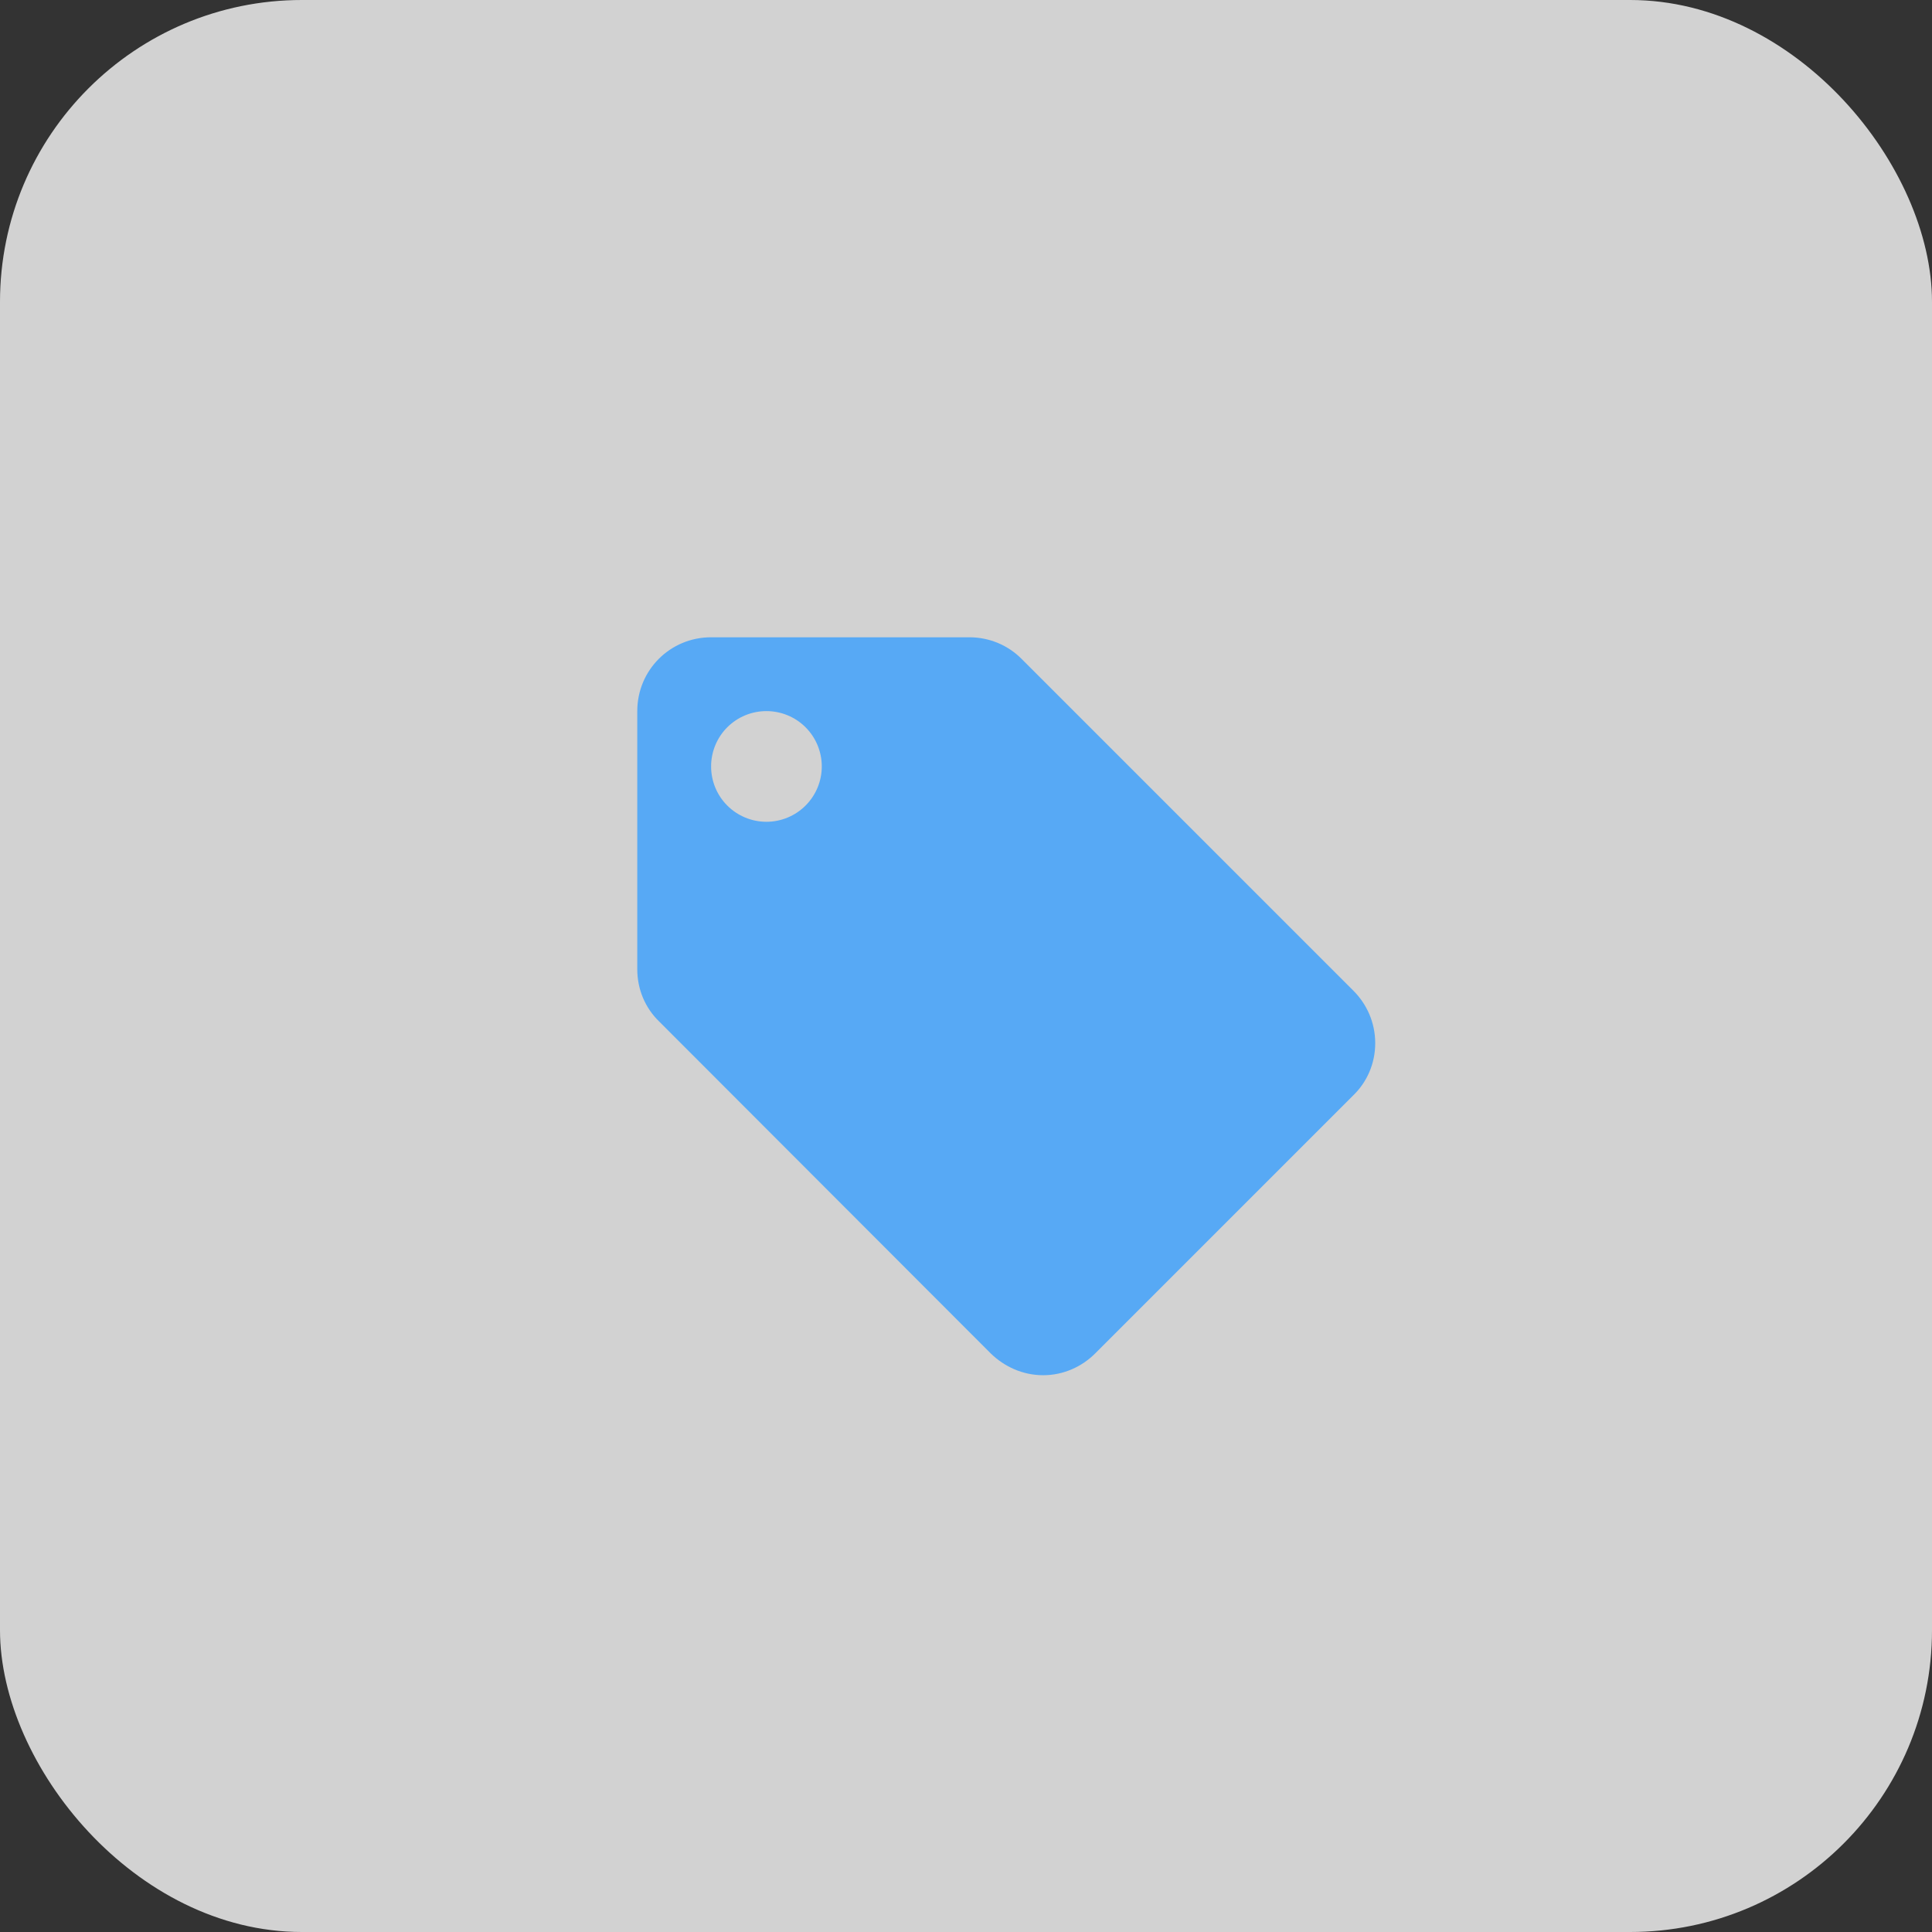 <?xml version="1.0" encoding="UTF-8"?> <svg xmlns="http://www.w3.org/2000/svg" width="48" height="48" viewBox="0 0 48 48" fill="none"><rect x="0" y="0" width="48" height="48" fill="#333333" stroke="none"/> <rect opacity="0.78" width="48" height="48" rx="7.5" fill="white"></rect> <path d="M19.042 20.417C18.677 20.417 18.327 20.272 18.069 20.014C17.811 19.756 17.667 19.406 17.667 19.042C17.667 18.677 17.811 18.327 18.069 18.069C18.327 17.811 18.677 17.667 19.042 17.667C19.406 17.667 19.756 17.811 20.014 18.069C20.272 18.327 20.417 18.677 20.417 19.042C20.417 19.406 20.272 19.756 20.014 20.014C19.756 20.272 19.406 20.417 19.042 20.417ZM33.626 24.615L25.376 16.365C25.046 16.035 24.587 15.833 24.083 15.833H17.667C16.649 15.833 15.833 16.649 15.833 17.667V24.083C15.833 24.587 16.035 25.046 16.374 25.376L24.615 33.626C24.954 33.956 25.412 34.167 25.917 34.167C26.421 34.167 26.879 33.956 27.209 33.626L33.626 27.209C33.965 26.879 34.167 26.421 34.167 25.917C34.167 25.403 33.956 24.945 33.626 24.615Z" fill="#57A9F5"></path> </svg> 